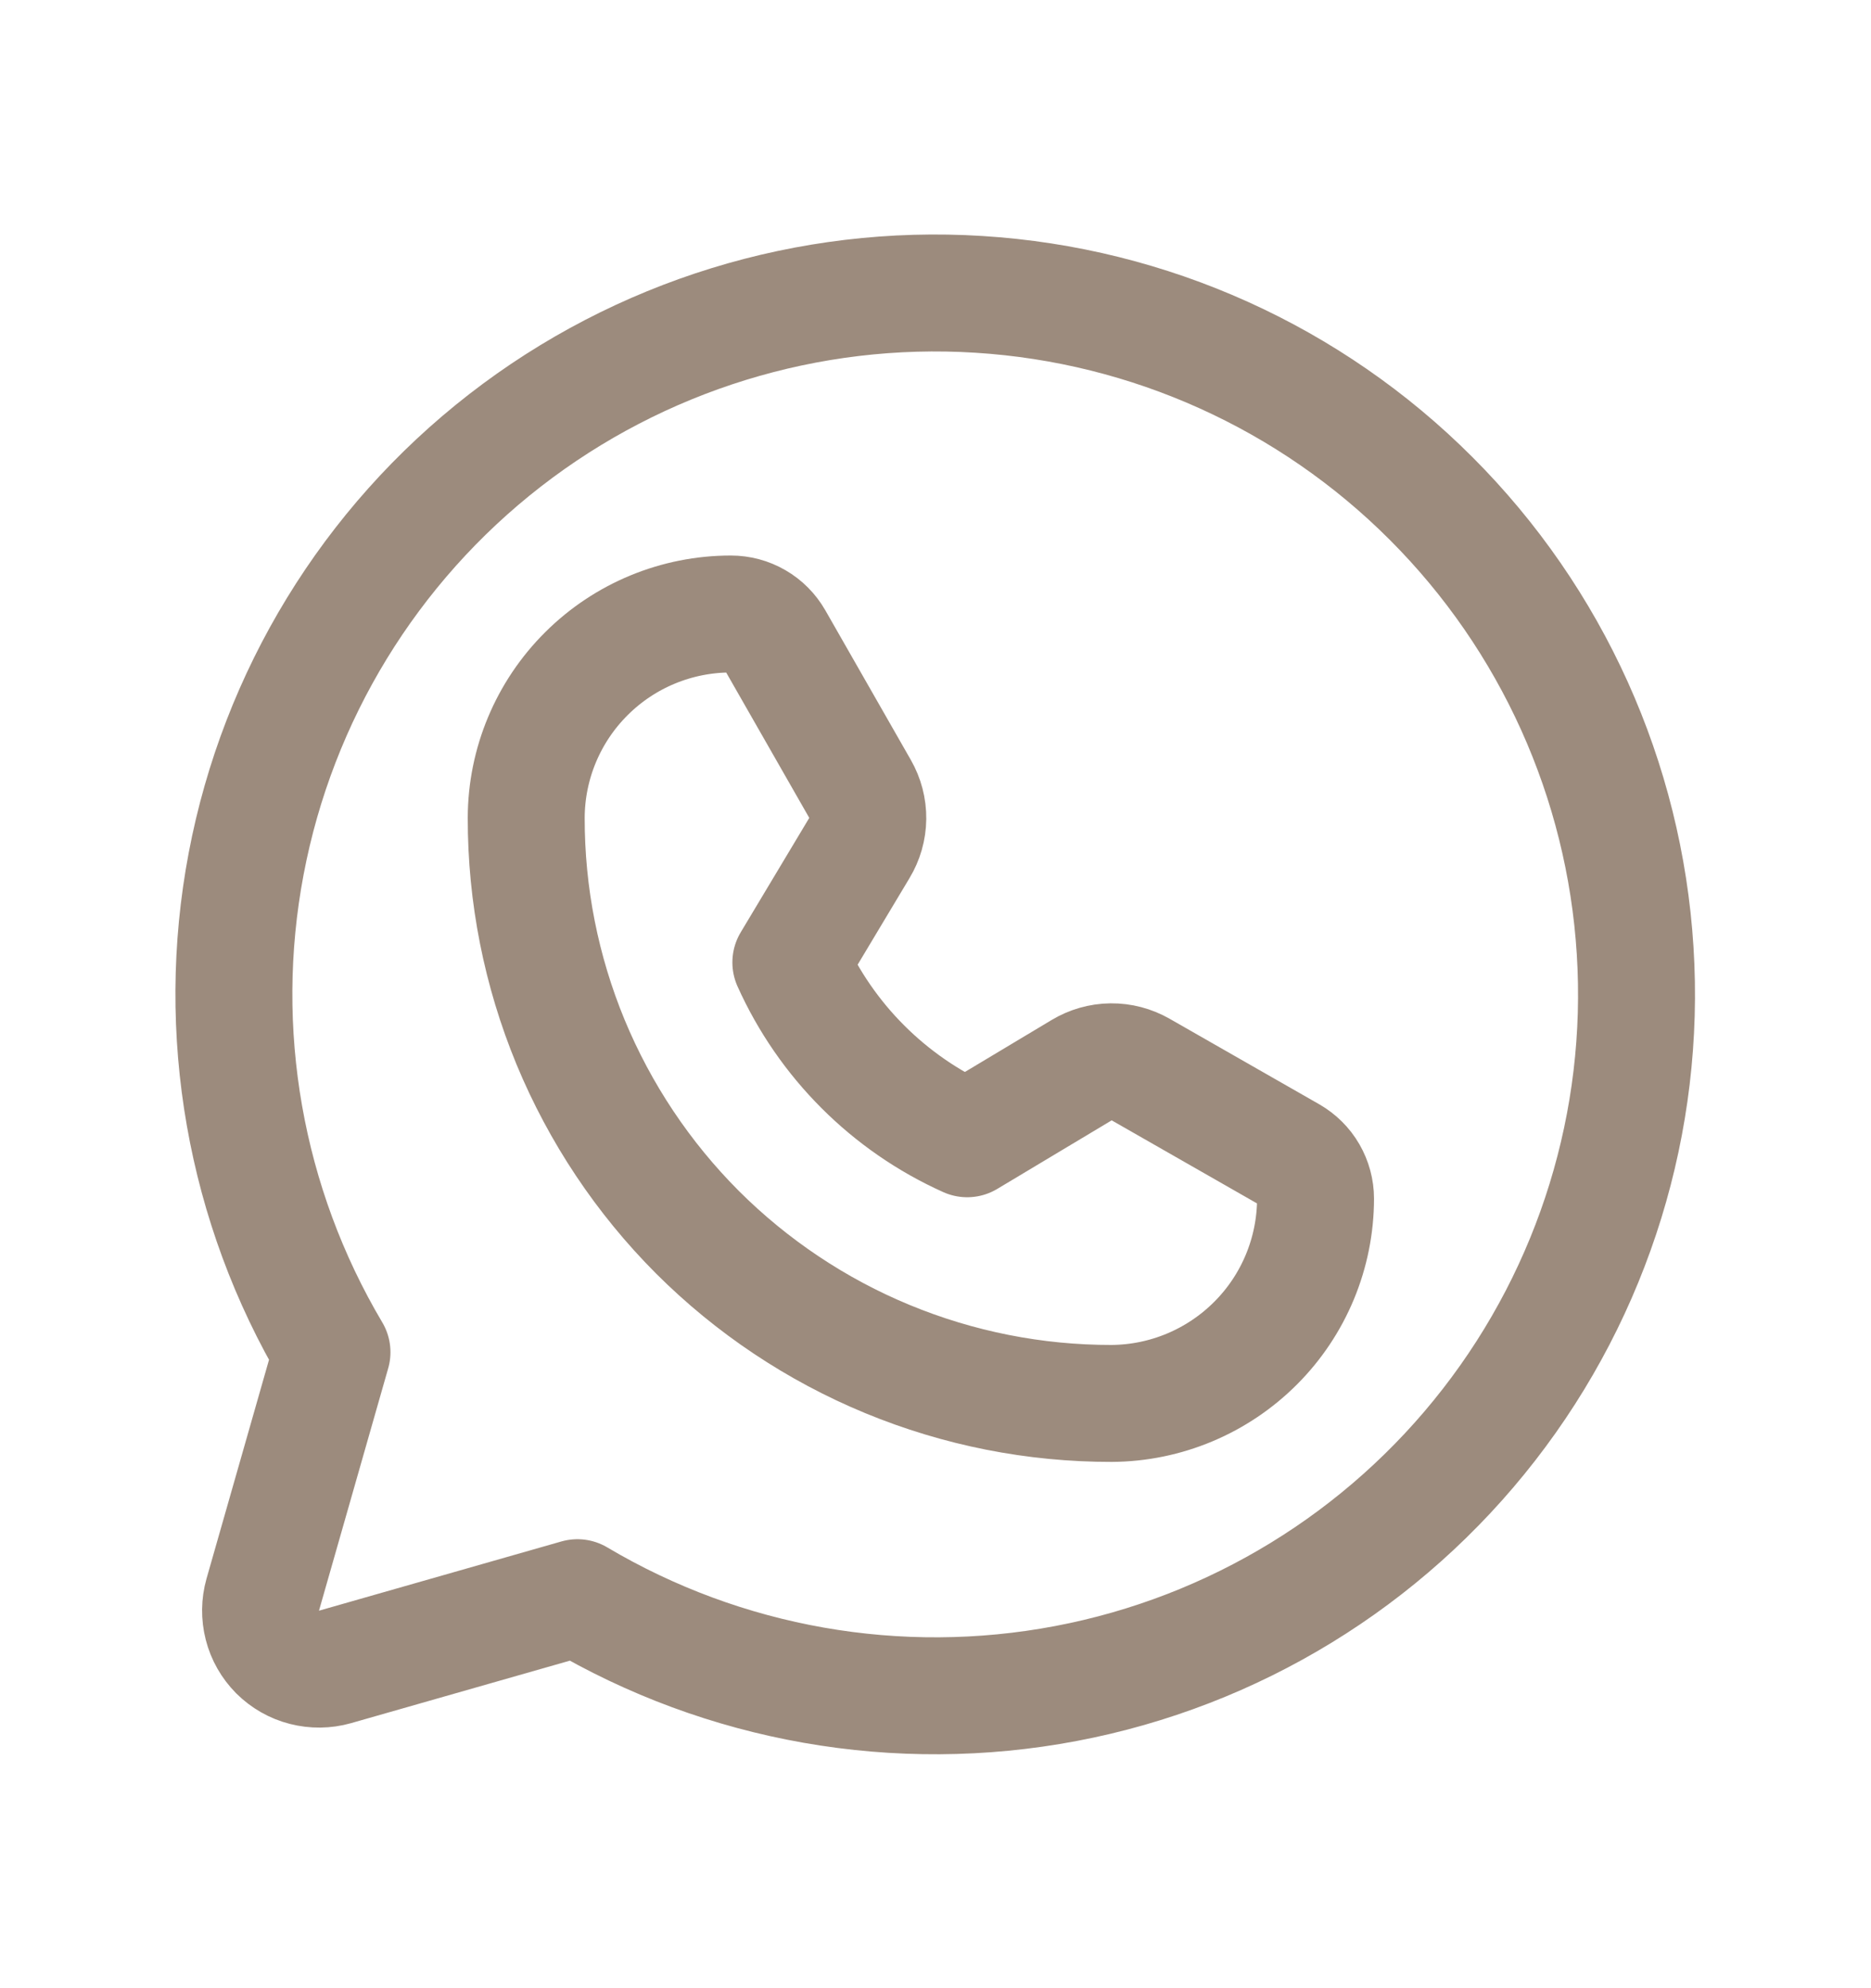 <svg width="16" height="17" viewBox="0 0 16 17" fill="none" xmlns="http://www.w3.org/2000/svg">
<path d="M2.839 11.562C2.094 10.306 1.833 8.82 2.105 7.385C2.377 5.949 3.164 4.662 4.318 3.766C5.472 2.87 6.914 2.425 8.372 2.517C9.83 2.608 11.205 3.228 12.238 4.262C13.271 5.295 13.892 6.67 13.983 8.128C14.075 9.586 13.63 11.028 12.734 12.181C11.838 13.335 10.551 14.123 9.115 14.395C7.68 14.667 6.194 14.406 4.938 13.661L4.938 13.661L2.865 14.253C2.78 14.277 2.689 14.278 2.603 14.256C2.516 14.234 2.438 14.189 2.374 14.126C2.311 14.062 2.266 13.984 2.244 13.897C2.222 13.811 2.223 13.72 2.247 13.635L2.839 11.562L2.839 11.562Z" stroke="#9C8B7D" stroke-linecap="round" stroke-linejoin="round"/>
<path d="M9.507 12C8.849 12.001 8.198 11.872 7.59 11.621C6.982 11.37 6.43 11.001 5.964 10.536C5.499 10.07 5.131 9.518 4.879 8.91C4.628 8.302 4.499 7.651 4.5 6.993C4.501 6.53 4.687 6.086 5.015 5.76C5.343 5.433 5.787 5.25 6.25 5.25V5.25C6.326 5.25 6.401 5.27 6.466 5.308C6.532 5.346 6.586 5.401 6.624 5.467L7.355 6.746C7.399 6.823 7.422 6.91 7.421 6.999C7.42 7.088 7.395 7.175 7.349 7.251L6.763 8.229C7.064 8.899 7.601 9.436 8.271 9.737V9.737L9.249 9.151C9.325 9.105 9.412 9.08 9.501 9.079C9.59 9.078 9.677 9.101 9.754 9.145L11.033 9.876C11.099 9.914 11.154 9.968 11.192 10.034C11.23 10.1 11.25 10.174 11.25 10.25V10.25C11.249 10.713 11.065 11.156 10.739 11.483C10.412 11.811 9.97 11.997 9.507 12V12Z" stroke="#9C8B7D" stroke-linecap="round" stroke-linejoin="round"/>
</svg>
